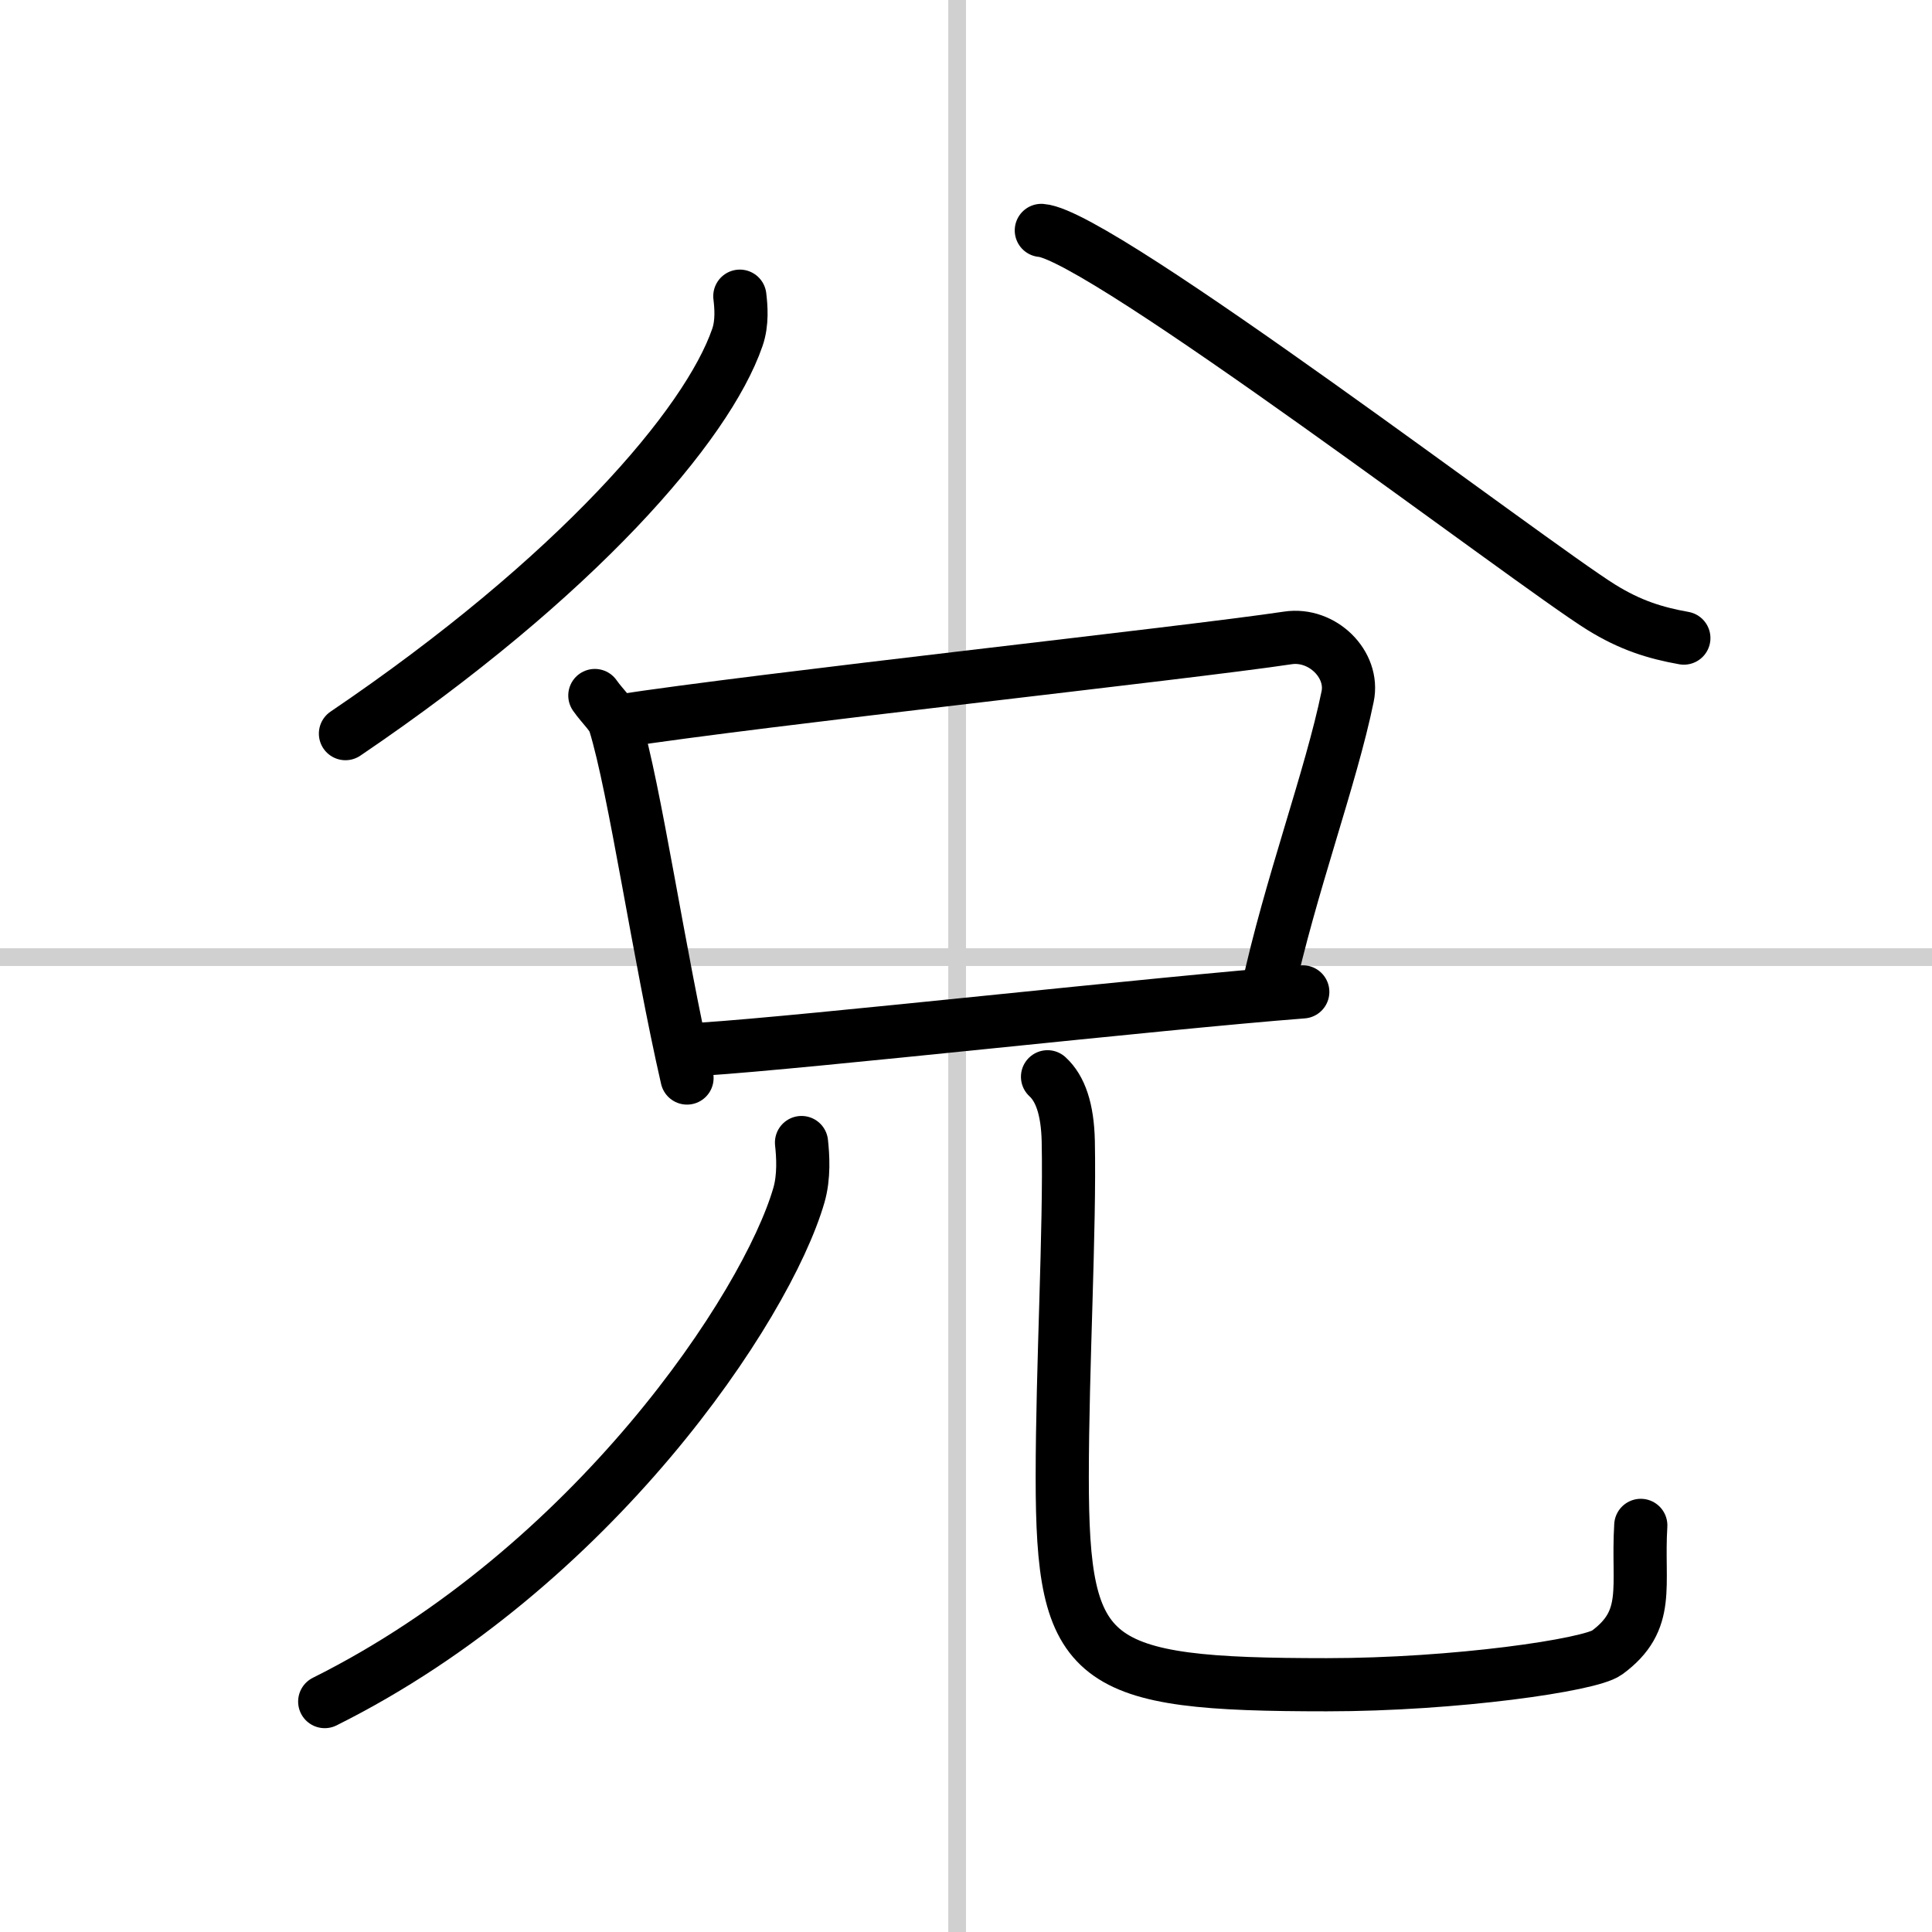 <svg width="400" height="400" viewBox="0 0 109 109" xmlns="http://www.w3.org/2000/svg"><rect x="0" y="0" width="109" height="109" fill="#808080" stroke="none"/><g fill="none" stroke="#000" stroke-linecap="round" stroke-linejoin="round" stroke-width="3"><rect width="100%" height="100%" fill="#fff" stroke="#fff"/><line x1="54" x2="54" y2="109" stroke="#d0d0d0" stroke-width="1"/><line x2="109" y1="54" y2="54" stroke="#d0d0d0" stroke-width="1"/><path d="m41.74 16.71c0.07 0.58 0.15 1.5-0.14 2.33-1.7 4.93-9.05 13.5-22.11 22.35"/><path d="m58.75 13c3.32 0.24 27.66 18.82 31.59 21.26 1.63 1.01 3.03 1.45 4.66 1.74"/><path d="m33.56 39.24c0.45 0.64 0.98 1.08 1.13 1.58 1.12 3.62 2.49 13.12 4.07 20"/><path d="m34.82 40.7c8.01-1.24 32.13-3.85 37.84-4.71 1.95-0.29 3.75 1.5 3.37 3.31-0.94 4.59-3.25 10.74-4.53 16.67"/><path d="m39.62 59.19c5.92-0.38 25.71-2.6 33.88-3.23"/><path d="m45.22 64.46c0.08 0.74 0.16 1.92-0.15 2.98-1.83 6.3-11.63 21.02-26.75 28.56"/><path d="m59.1 60.75c0.72 0.66 1.13 1.82 1.17 3.64 0.1 5-0.34 12.76-0.34 18.96 0 10.6 1.54 11.7 14.92 11.7 7.25 0 14.86-1.11 15.81-1.81 2.51-1.84 1.7-3.72 1.91-7.18"/></g></svg>
